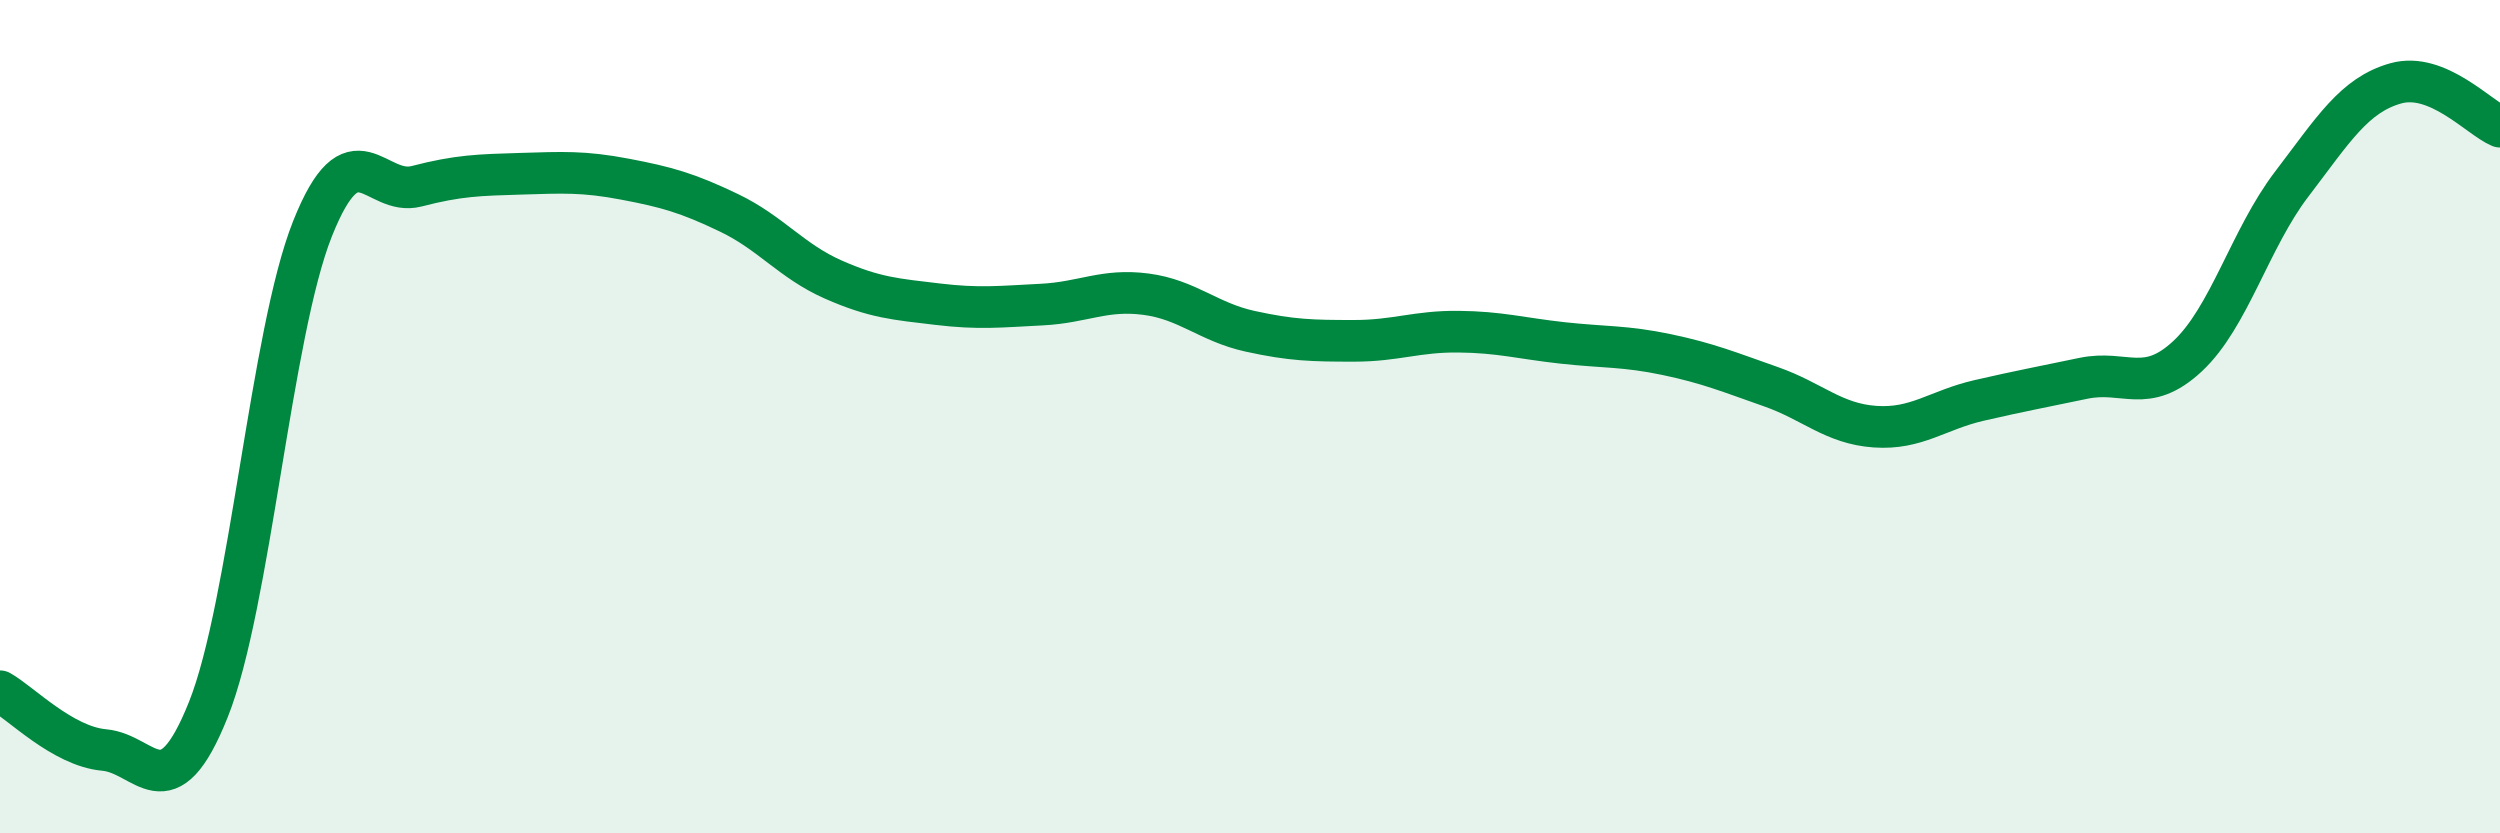 
    <svg width="60" height="20" viewBox="0 0 60 20" xmlns="http://www.w3.org/2000/svg">
      <path
        d="M 0,16.59 C 0.5,16.87 1.5,17.91 2.5,18 C 3.5,18.09 4,19.53 5,17.03 C 6,14.53 6.5,8 7.5,5.49 C 8.5,2.98 9,4.73 10,4.47 C 11,4.21 11.5,4.2 12.5,4.17 C 13.5,4.14 14,4.11 15,4.3 C 16,4.49 16.5,4.63 17.5,5.11 C 18.5,5.59 19,6.27 20,6.71 C 21,7.15 21.5,7.18 22.5,7.3 C 23.5,7.42 24,7.36 25,7.31 C 26,7.26 26.5,6.93 27.5,7.06 C 28.5,7.19 29,7.73 30,7.95 C 31,8.17 31.5,8.18 32.5,8.18 C 33.5,8.18 34,7.95 35,7.96 C 36,7.97 36.5,8.12 37.5,8.23 C 38.5,8.34 39,8.3 40,8.51 C 41,8.72 41.5,8.93 42.5,9.28 C 43.5,9.63 44,10.17 45,10.24 C 46,10.31 46.5,9.84 47.5,9.61 C 48.5,9.38 49,9.29 50,9.08 C 51,8.87 51.5,9.48 52.5,8.55 C 53.5,7.62 54,5.73 55,4.42 C 56,3.11 56.5,2.28 57.5,2 C 58.5,1.72 59.5,2.83 60,3.04L60 20L0 20Z"
        fill="#008740"
        opacity="0.1"
        stroke-linecap="round"
        stroke-linejoin="round"
      />
      <path
        d="M 0,16.59 C 0.5,16.87 1.5,17.91 2.5,18 C 3.5,18.09 4,19.53 5,17.03 C 6,14.53 6.5,8 7.5,5.49 C 8.5,2.98 9,4.73 10,4.47 C 11,4.21 11.5,4.2 12.5,4.17 C 13.5,4.14 14,4.11 15,4.3 C 16,4.49 16.5,4.63 17.5,5.11 C 18.5,5.59 19,6.27 20,6.71 C 21,7.15 21.5,7.18 22.5,7.3 C 23.5,7.42 24,7.36 25,7.31 C 26,7.26 26.5,6.93 27.5,7.06 C 28.5,7.19 29,7.73 30,7.95 C 31,8.17 31.5,8.18 32.5,8.18 C 33.5,8.18 34,7.95 35,7.96 C 36,7.97 36.5,8.12 37.5,8.23 C 38.5,8.34 39,8.3 40,8.51 C 41,8.72 41.5,8.93 42.5,9.28 C 43.5,9.63 44,10.17 45,10.24 C 46,10.31 46.5,9.84 47.5,9.61 C 48.5,9.38 49,9.29 50,9.08 C 51,8.87 51.5,9.48 52.5,8.55 C 53.5,7.62 54,5.73 55,4.42 C 56,3.11 56.5,2.28 57.5,2 C 58.5,1.72 59.5,2.83 60,3.04"
        stroke="#008740"
        stroke-width="1"
        fill="none"
        stroke-linecap="round"
        stroke-linejoin="round"
      />
    </svg>
  